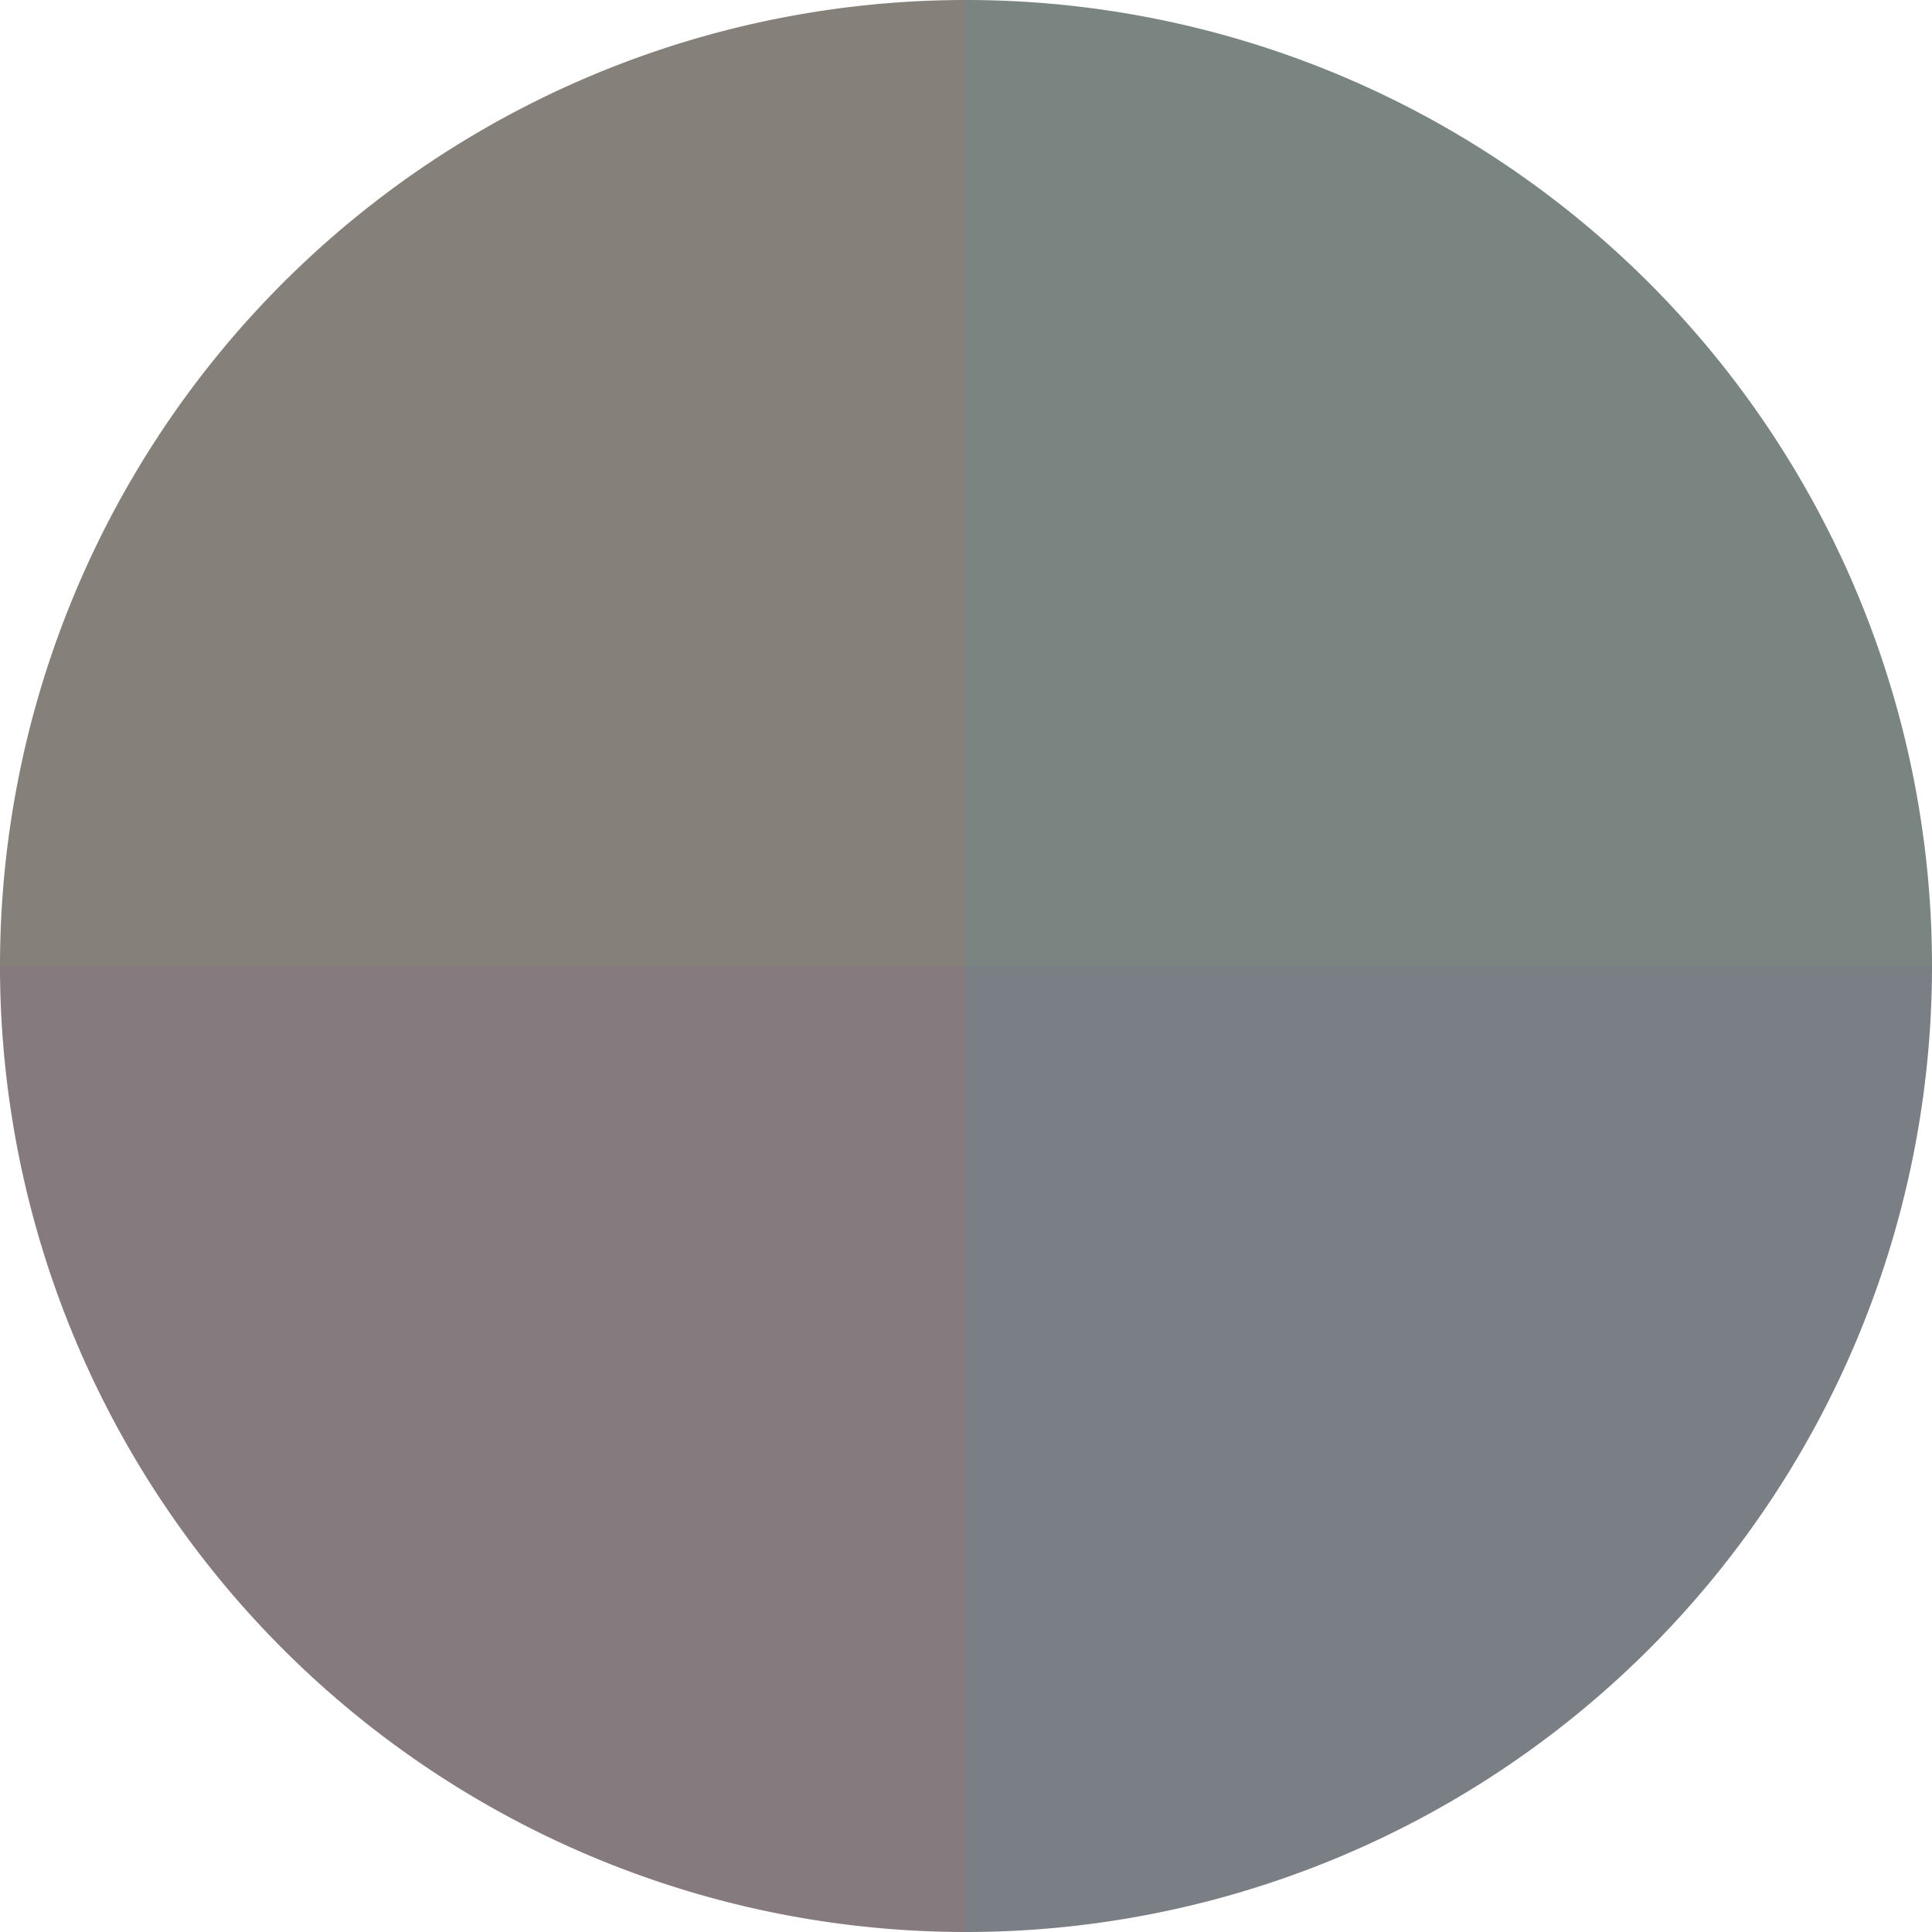 <?xml version="1.0" standalone="no"?>
<svg width="500" height="500" viewBox="-1 -1 2 2" xmlns="http://www.w3.org/2000/svg">
        <path d="M 0 -1 
             A 1,1 0 0,1 1 0             L 0,0
             z" fill="#7a8581" />
            <path d="M 1 0 
             A 1,1 0 0,1 0 1             L 0,0
             z" fill="#7a7e85" />
            <path d="M 0 1 
             A 1,1 0 0,1 -1 0             L 0,0
             z" fill="#857a7e" />
            <path d="M -1 0 
             A 1,1 0 0,1 -0 -1             L 0,0
             z" fill="#85817a" />
    </svg>
